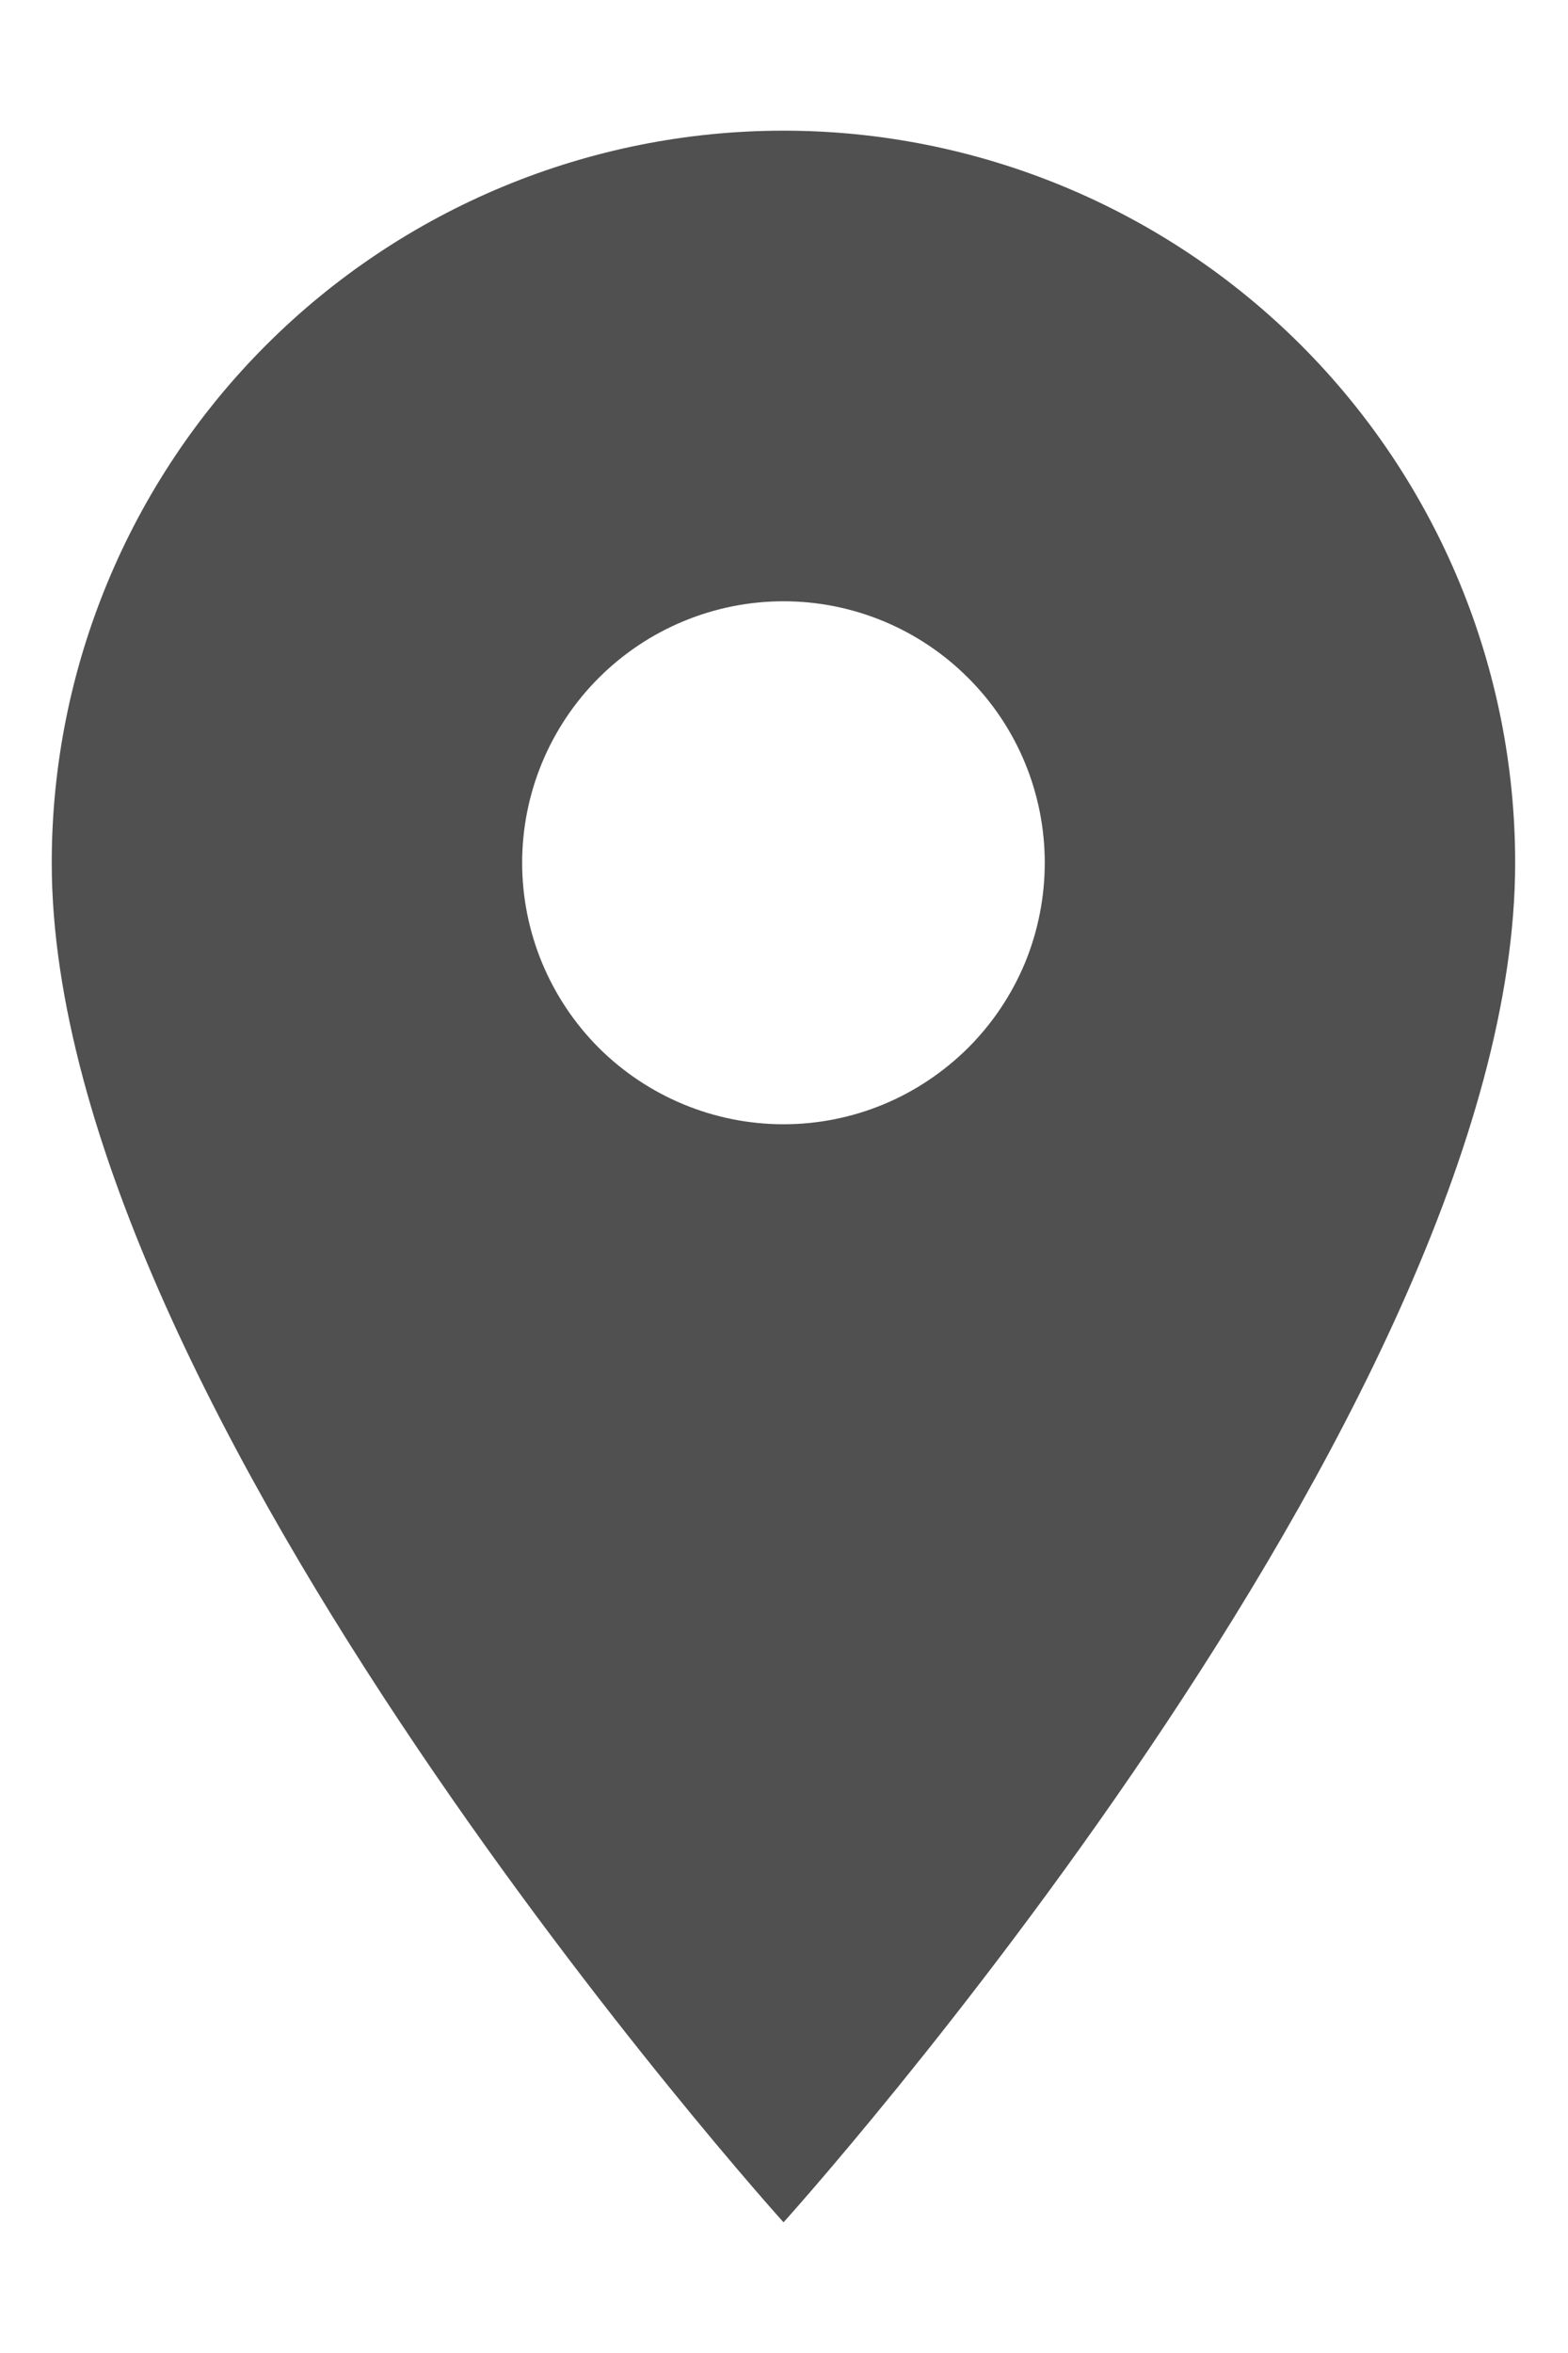 <svg width="10" height="15" viewBox="0 0 10 15" fill="none" xmlns="http://www.w3.org/2000/svg">
<path d="M4.997 7.167C4.555 7.167 4.131 6.991 3.818 6.679C3.506 6.366 3.33 5.942 3.33 5.5C3.33 5.058 3.506 4.634 3.818 4.322C4.131 4.009 4.555 3.833 4.997 3.833C5.439 3.833 5.863 4.009 6.175 4.322C6.488 4.634 6.663 5.058 6.663 5.5C6.663 5.719 6.62 5.936 6.537 6.138C6.453 6.34 6.33 6.524 6.175 6.679C6.02 6.833 5.837 6.956 5.635 7.04C5.432 7.124 5.216 7.167 4.997 7.167ZM4.997 0.833C3.759 0.833 2.572 1.325 1.697 2.2C0.822 3.075 0.33 4.262 0.33 5.5C0.33 9 4.997 14.167 4.997 14.167C4.997 14.167 9.663 9 9.663 5.5C9.663 4.262 9.172 3.075 8.297 2.2C7.421 1.325 6.234 0.833 4.997 0.833Z" fill="#505050"/>
</svg>
